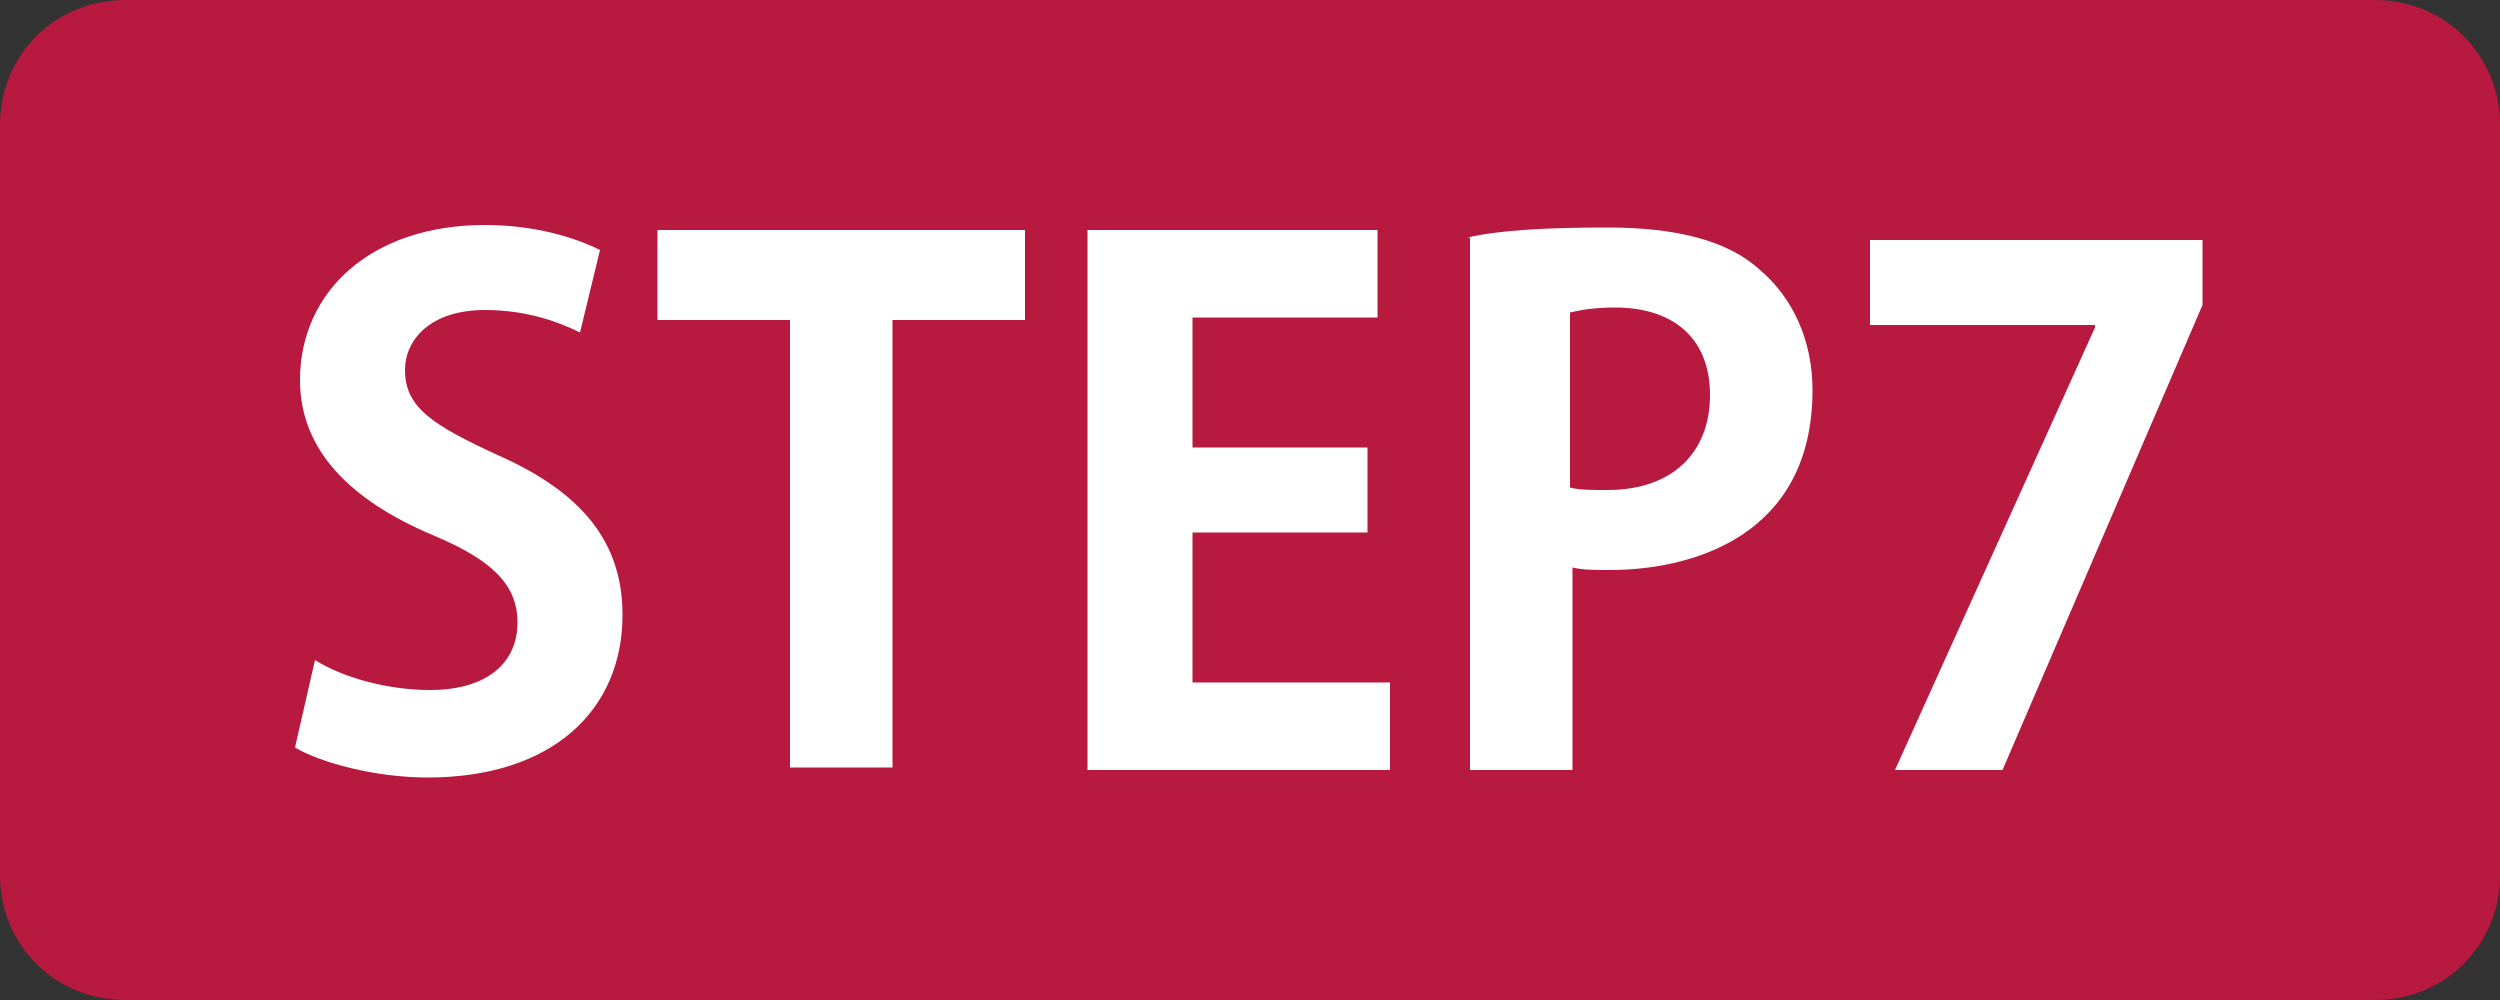 <?xml version="1.0" encoding="utf-8"?>
<!-- Generator: Adobe Illustrator 23.0.3, SVG Export Plug-In . SVG Version: 6.00 Build 0)  -->
<svg version="1.1" id="レイヤー_1" xmlns="http://www.w3.org/2000/svg" xmlns:xlink="http://www.w3.org/1999/xlink" x="0px"
	 y="0px" viewBox="0 0 100 40" style="enable-background:new 0 0 100 40;" xml:space="preserve">
<rect x="0" y="0" width="100" height="40" fill="#333333" stroke="none"/>
<style type="text/css">
	.st0{fill:#B8193F;}
	.st1{fill:#FFFFFF;}
</style>
<g>
	<path class="st0" d="M95,40H5c-2.8,0-5-2.2-5-5V5c0-2.8,2.2-5,5-5h90c2.8,0,5,2.2,5,5v30C100,37.8,97.8,40,95,40z"/>
	<g>
		<path class="st1" d="M23.2,13.3c-0.8-0.4-2.1-0.9-3.8-0.9c-2.2,0-3.2,1.2-3.2,2.4c0,1.5,1.1,2.2,3.7,3.4c3.4,1.5,5,3.5,5,6.4
			c0,3.8-2.8,6.5-7.8,6.5c-2.1,0-4.3-0.6-5.3-1.2l0.8-3.5c1.1,0.7,2.9,1.2,4.6,1.2c2.3,0,3.5-1.1,3.5-2.7c0-1.5-1-2.5-3.4-3.5
			C14,20,12,18,12,15.2c0-3.5,2.8-6.2,7.4-6.2c2,0,3.6,0.5,4.6,1L23.2,13.3z"/>
		<path class="st1" d="M41,12.8h-5.3v17.9h-4.1V12.8h-5.3V9.2H41V12.8z"/>
		<path class="st1" d="M55.5,30.8h-12V9.2h11.6v3.5h-7.4v5.2h7v3.4h-7v6h7.9V30.8z"/>
		<path class="st1" d="M58.7,9.5c1.3-0.3,3.2-0.4,5.6-0.4c2.7,0,4.8,0.5,6.1,1.7c1.3,1.1,2.1,2.8,2.1,4.8c0,5.9-4.9,7.2-8.1,7.2
			c-0.6,0-1.1,0-1.5-0.1v8.1h-4.1V9.5z M62.8,19.5c0.4,0.1,0.8,0.1,1.5,0.1c2.6,0,4.1-1.5,4.1-3.8c0-2.3-1.5-3.5-3.8-3.5
			c-0.8,0-1.4,0.1-1.8,0.2V19.5z"/>
		<path class="st1" d="M74.9,9.6h13.2v2.6l-8,18.6h-4.3l8-17.7V13h-9V9.6z"/>
	</g>
</g>
</svg>
